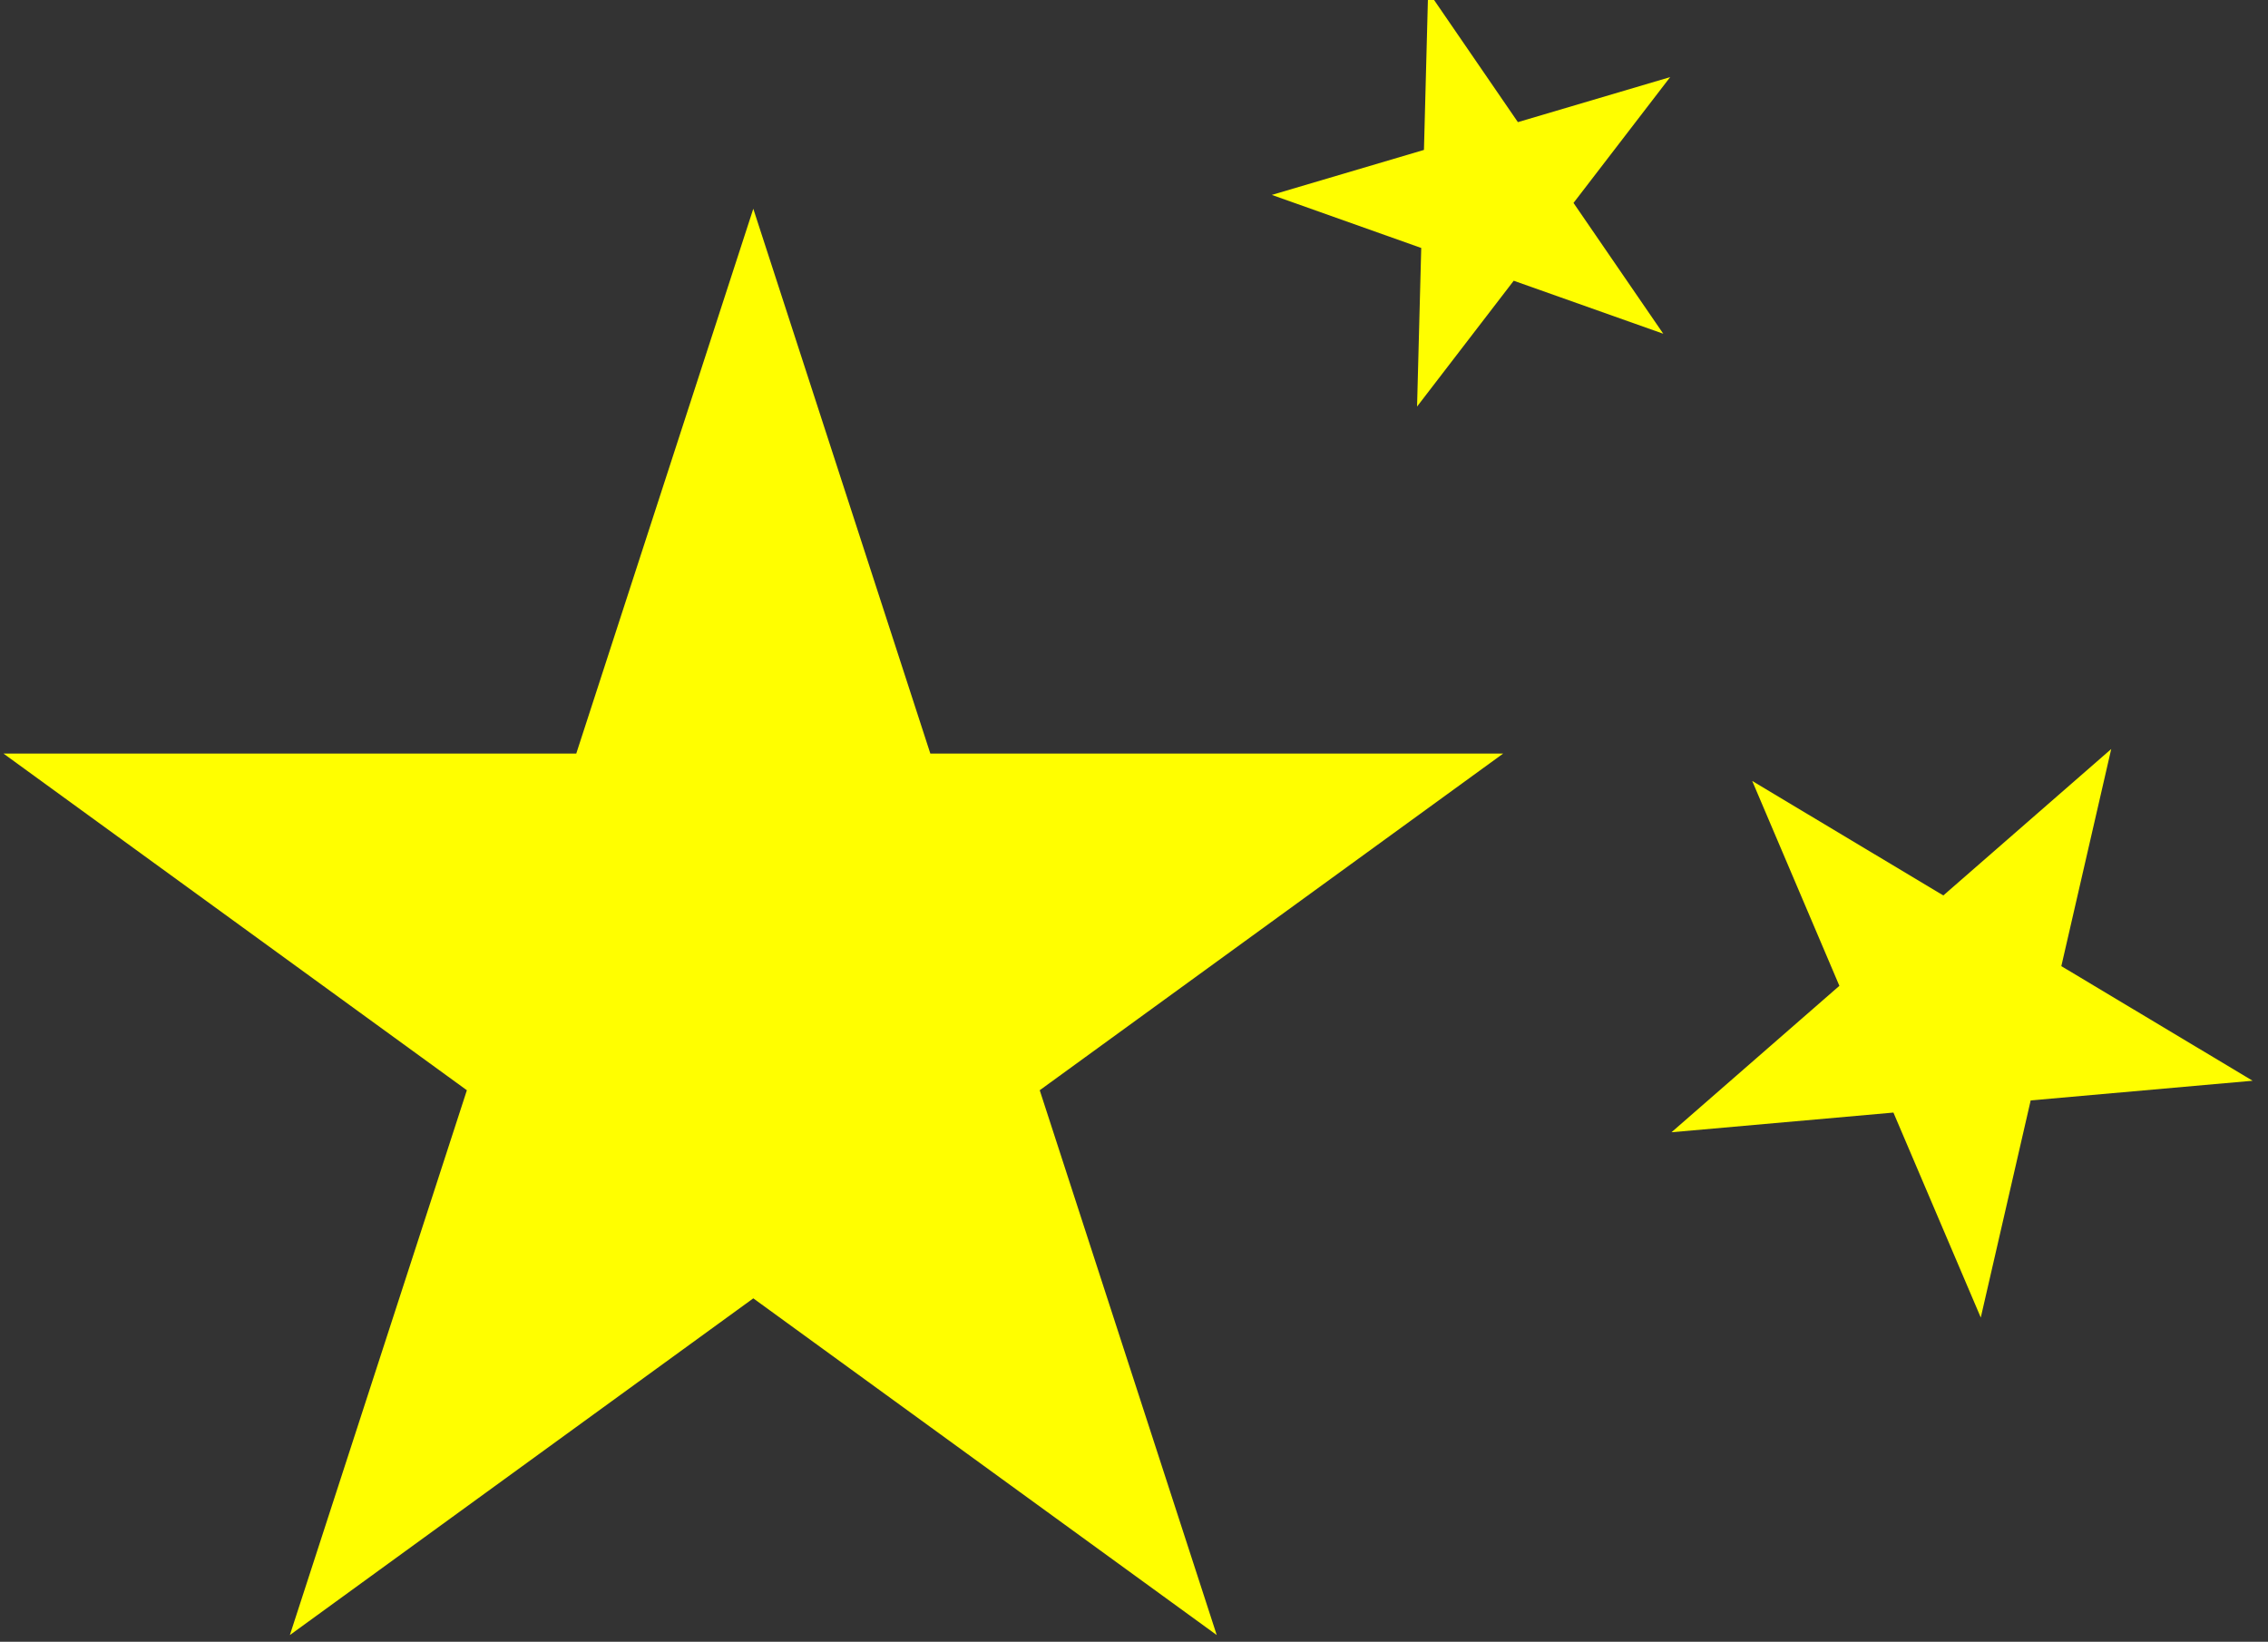 <?xml version="1.0" encoding="UTF-8" standalone="no"?>
<!DOCTYPE svg PUBLIC "-//W3C//DTD SVG 1.1//EN" "http://www.w3.org/Graphics/SVG/1.1/DTD/svg11.dtd">
<svg width="100%" height="100%" viewBox="0 0 134 97" version="1.1" xmlns="http://www.w3.org/2000/svg" xmlns:xlink="http://www.w3.org/1999/xlink" xml:space="preserve" xmlns:serif="http://www.serif.com/" style="fill-rule:evenodd;clip-rule:evenodd;stroke-linejoin:round;stroke-miterlimit:2;">
    <rect x="0" y="0" width="134" height="97" fill="#333333" stroke="none"/>
    <g transform="matrix(1,0,0,1,-947.034,-265.474)">
        <g id="Gloss-Coating" serif:id="Gloss Coating" transform="matrix(1.294,0,0,1.294,-277.873,-114.362)">
            <g transform="matrix(1,0,0,1,2,-11.932)">
                <path d="M979,315L987.083,339.875L1013.24,339.875L992.078,355.249L1000.16,380.125L979,364.751L957.84,380.125L965.922,355.249L944.762,339.875L970.917,339.875L979,315Z" style="fill:rgb(255,254,0);"/>
            </g>
            <g transform="matrix(0.683,-0.202,0.202,0.683,261.824,318.868)">
                <path d="M1020,264L1023.14,273.674L1033.32,273.674L1025.09,279.652L1028.23,289.326L1020,283.348L1011.77,289.326L1014.91,279.652L1006.69,273.674L1016.86,273.674L1020,264Z" style="fill:rgb(255,254,0);"/>
            </g>
            <g transform="matrix(0.858,0.514,-0.514,0.858,303.538,-423.056)">
                <path d="M1020,264L1023.14,273.674L1033.32,273.674L1025.09,279.652L1028.23,289.326L1020,283.348L1011.77,289.326L1014.91,279.652L1006.69,273.674L1016.86,273.674L1020,264Z" style="fill:rgb(255,254,0);"/>
            </g>
        </g>
    </g>
</svg>
